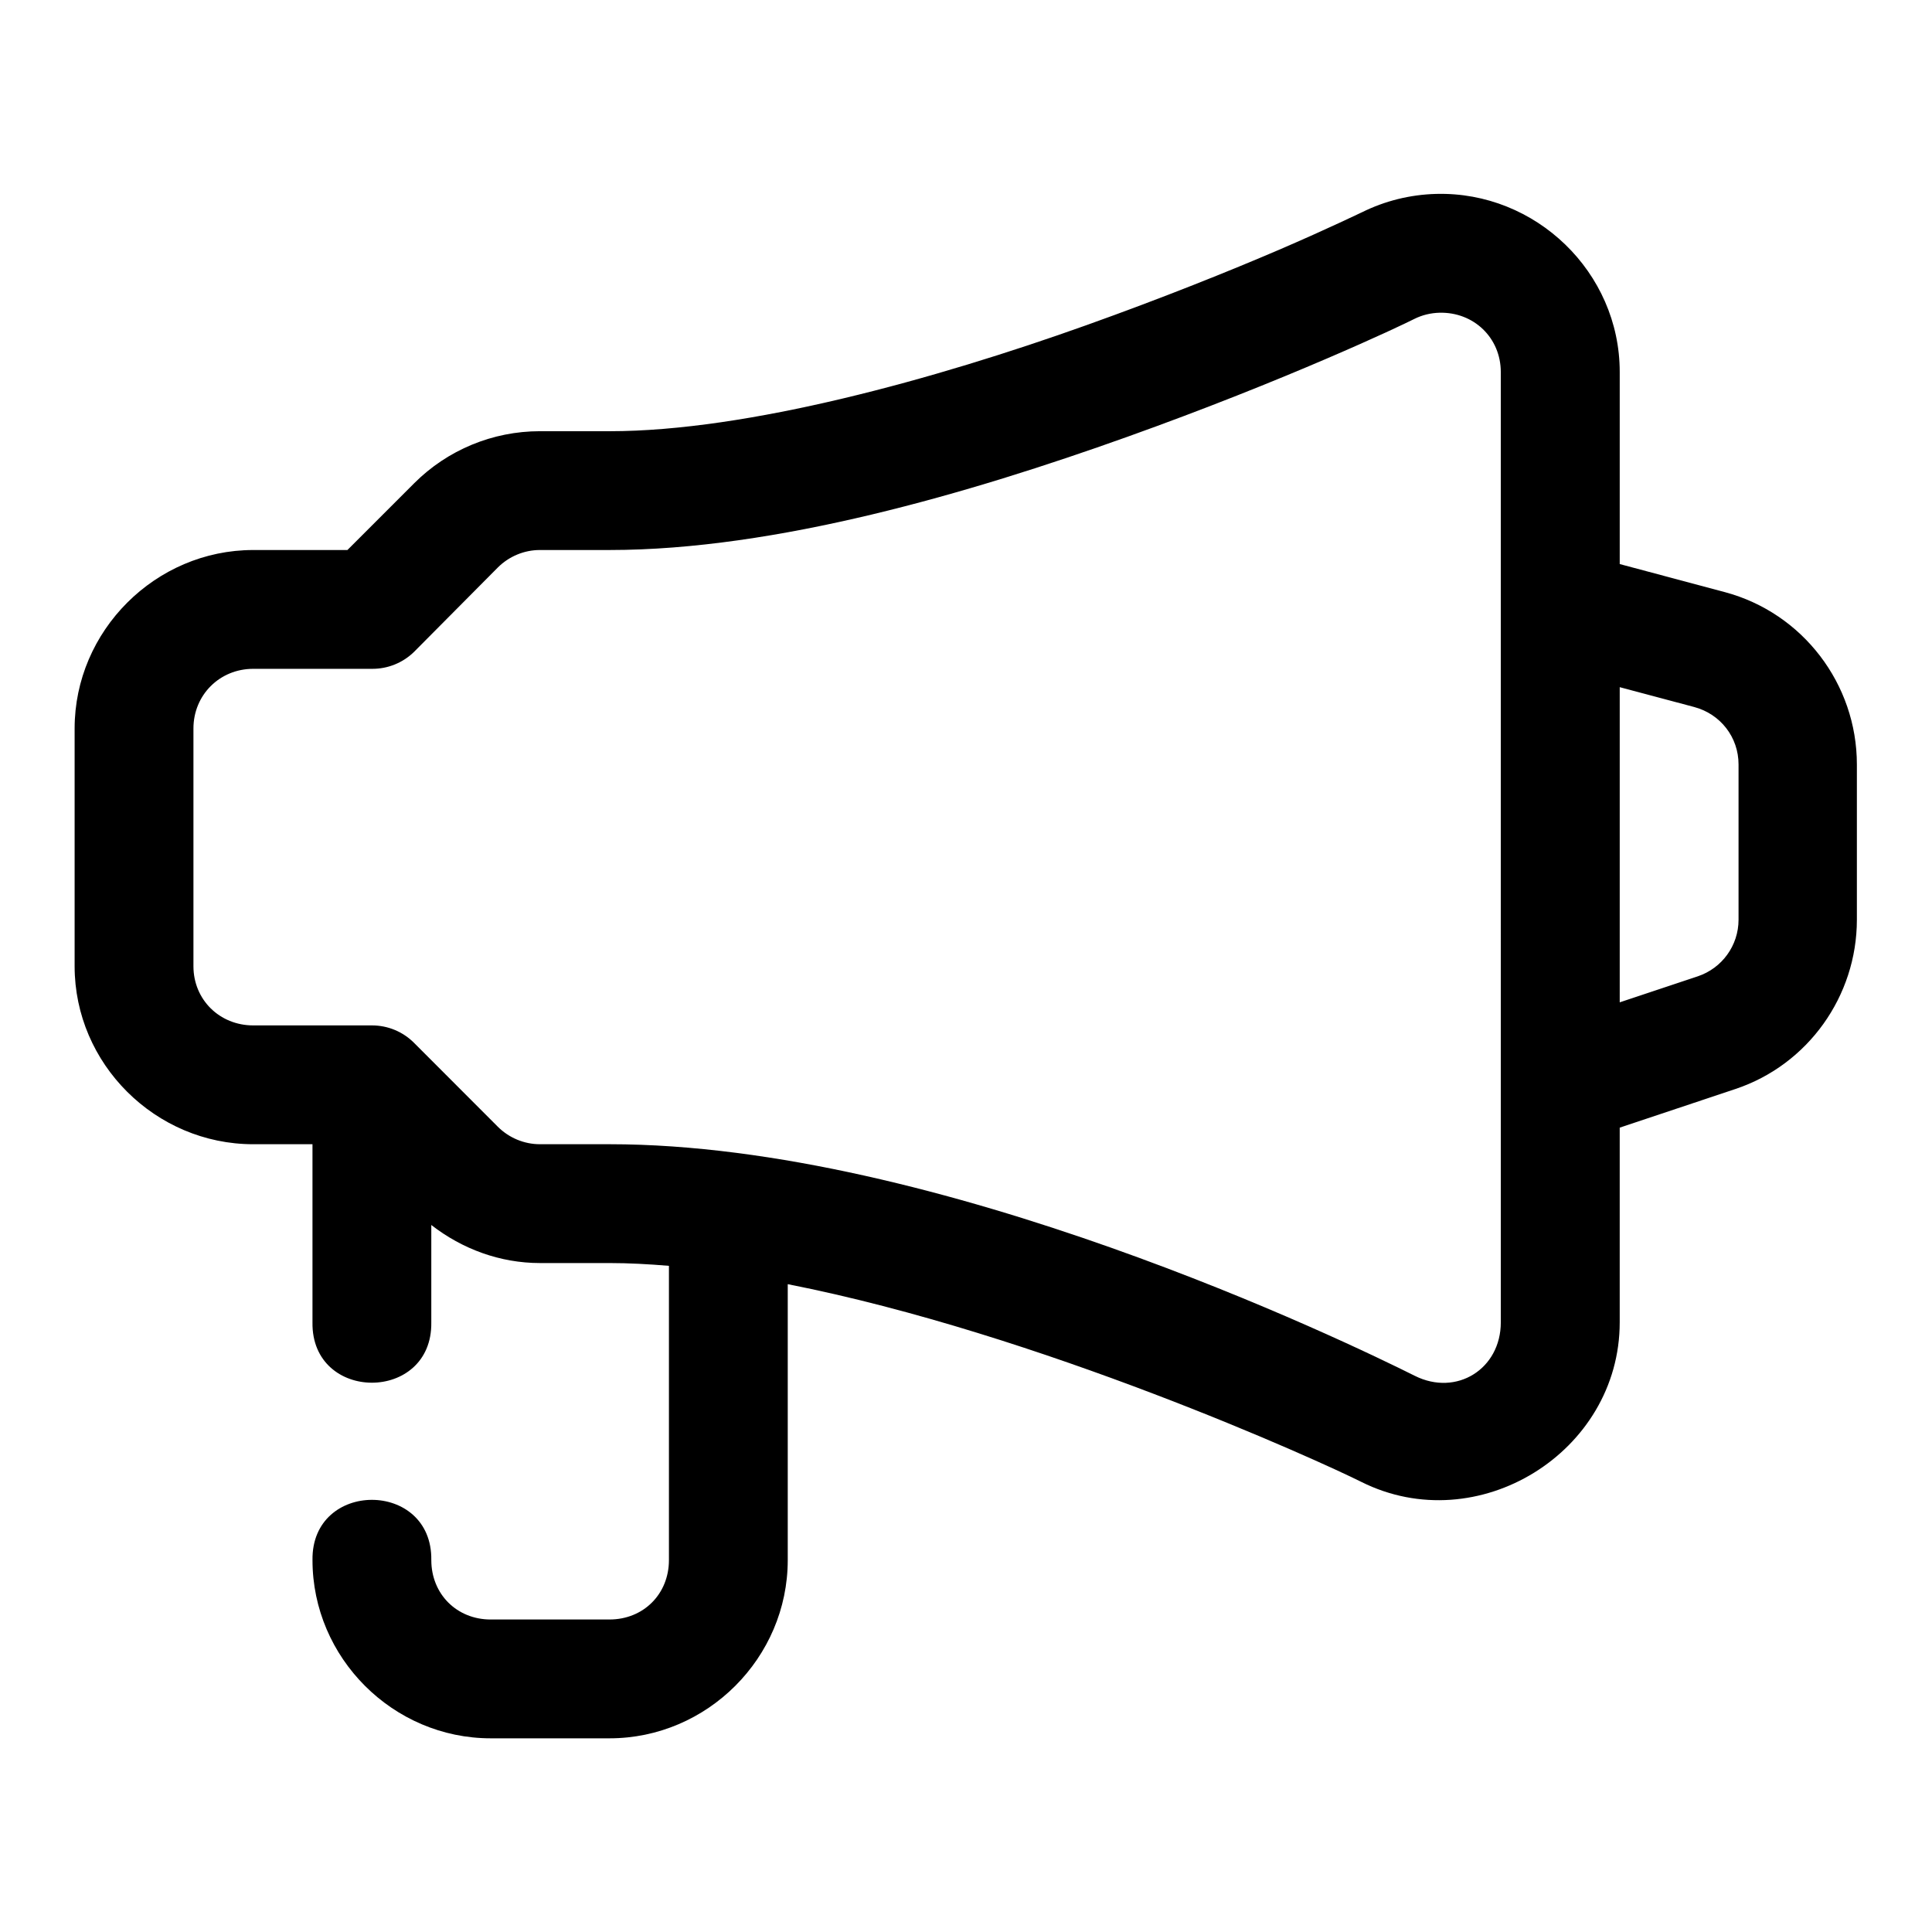 <?xml version="1.0" encoding="UTF-8"?>
<!-- Uploaded to: SVG Repo, www.svgrepo.com, Generator: SVG Repo Mixer Tools -->
<svg fill="#000000" width="800px" height="800px" version="1.1" viewBox="144 144 512 512" xmlns="http://www.w3.org/2000/svg">
 <path d="m504.89 200.28c0.418-0.238-8.824 4.281-21.832 9.871-13.008 5.586-30.926 12.797-51.047 19.988-40.234 14.383-89.969 28.137-126.45 28.137l-18.477-0.004c-12.52 0.004-24.484 4.953-33.336 13.809l-17.68 17.68h-24.969c-25.898 0.004-47.324 21.398-47.324 47.297v63.008c0 25.895 21.426 47.164 47.324 47.168h15.711v47.23c-0.301 21.289 31.789 21.289 31.488 0v-25.828c8.227 6.394 18.238 10.082 28.785 10.086h18.48c5.062 0 10.34 0.289 15.711 0.738v77.98c0 8.996-6.75 15.742-15.742 15.742l-31.488 0.004c-8.996 0-15.742-6.75-15.742-15.742 0.301-21.289-31.789-21.289-31.488 0 0 25.895 21.336 47.23 47.23 47.23h31.488c25.895 0 47.23-21.34 47.23-47.23v-73.125c66.789 13.148 140.41 46.605 152 52.398 30.816 15.406 68.48-7.828 68.48-42.281v-51.598l30.656-10.238c19.25-6.418 32.195-24.621 32.195-44.863v-41.145c0-21.32-14.355-40.145-34.961-45.664l-27.887-7.445v-50.922c0-26.391-22.238-47.863-48.648-47.172-6.918 0.184-13.613 1.855-19.711 4.891zm20.57 26.598c9.086-0.238 16.266 6.648 16.266 15.715l0.004 251.84c0 12.359-11.727 19.703-22.785 14.176-17.508-8.754-126.17-61.379-213.38-61.379h-18.48c-4.18 0-8.207-1.688-11.164-4.644l-22.172-22.199c-2.953-2.973-6.973-4.644-11.16-4.644h-31.488c-8.883 0-15.836-6.801-15.836-15.684v-63.008c0-8.883 6.953-15.805 15.836-15.805h31.488c4.172 0.031 8.188-1.594 11.164-4.519l22.168-22.324c2.957-2.957 6.981-4.644 11.164-4.644h18.48c43.992 0 95.344-15.039 137.14-29.98 20.902-7.473 39.281-14.906 52.766-20.695 13.484-5.789 20.93-9.359 23.371-10.578 2.062-1.031 4.363-1.57 6.609-1.629zm47.785 99.23 19.742 5.258c6.961 1.863 11.746 8 11.746 15.223v41.145c0 6.844-4.379 12.855-10.824 15.008l-20.664 6.887z"/>
</svg>
